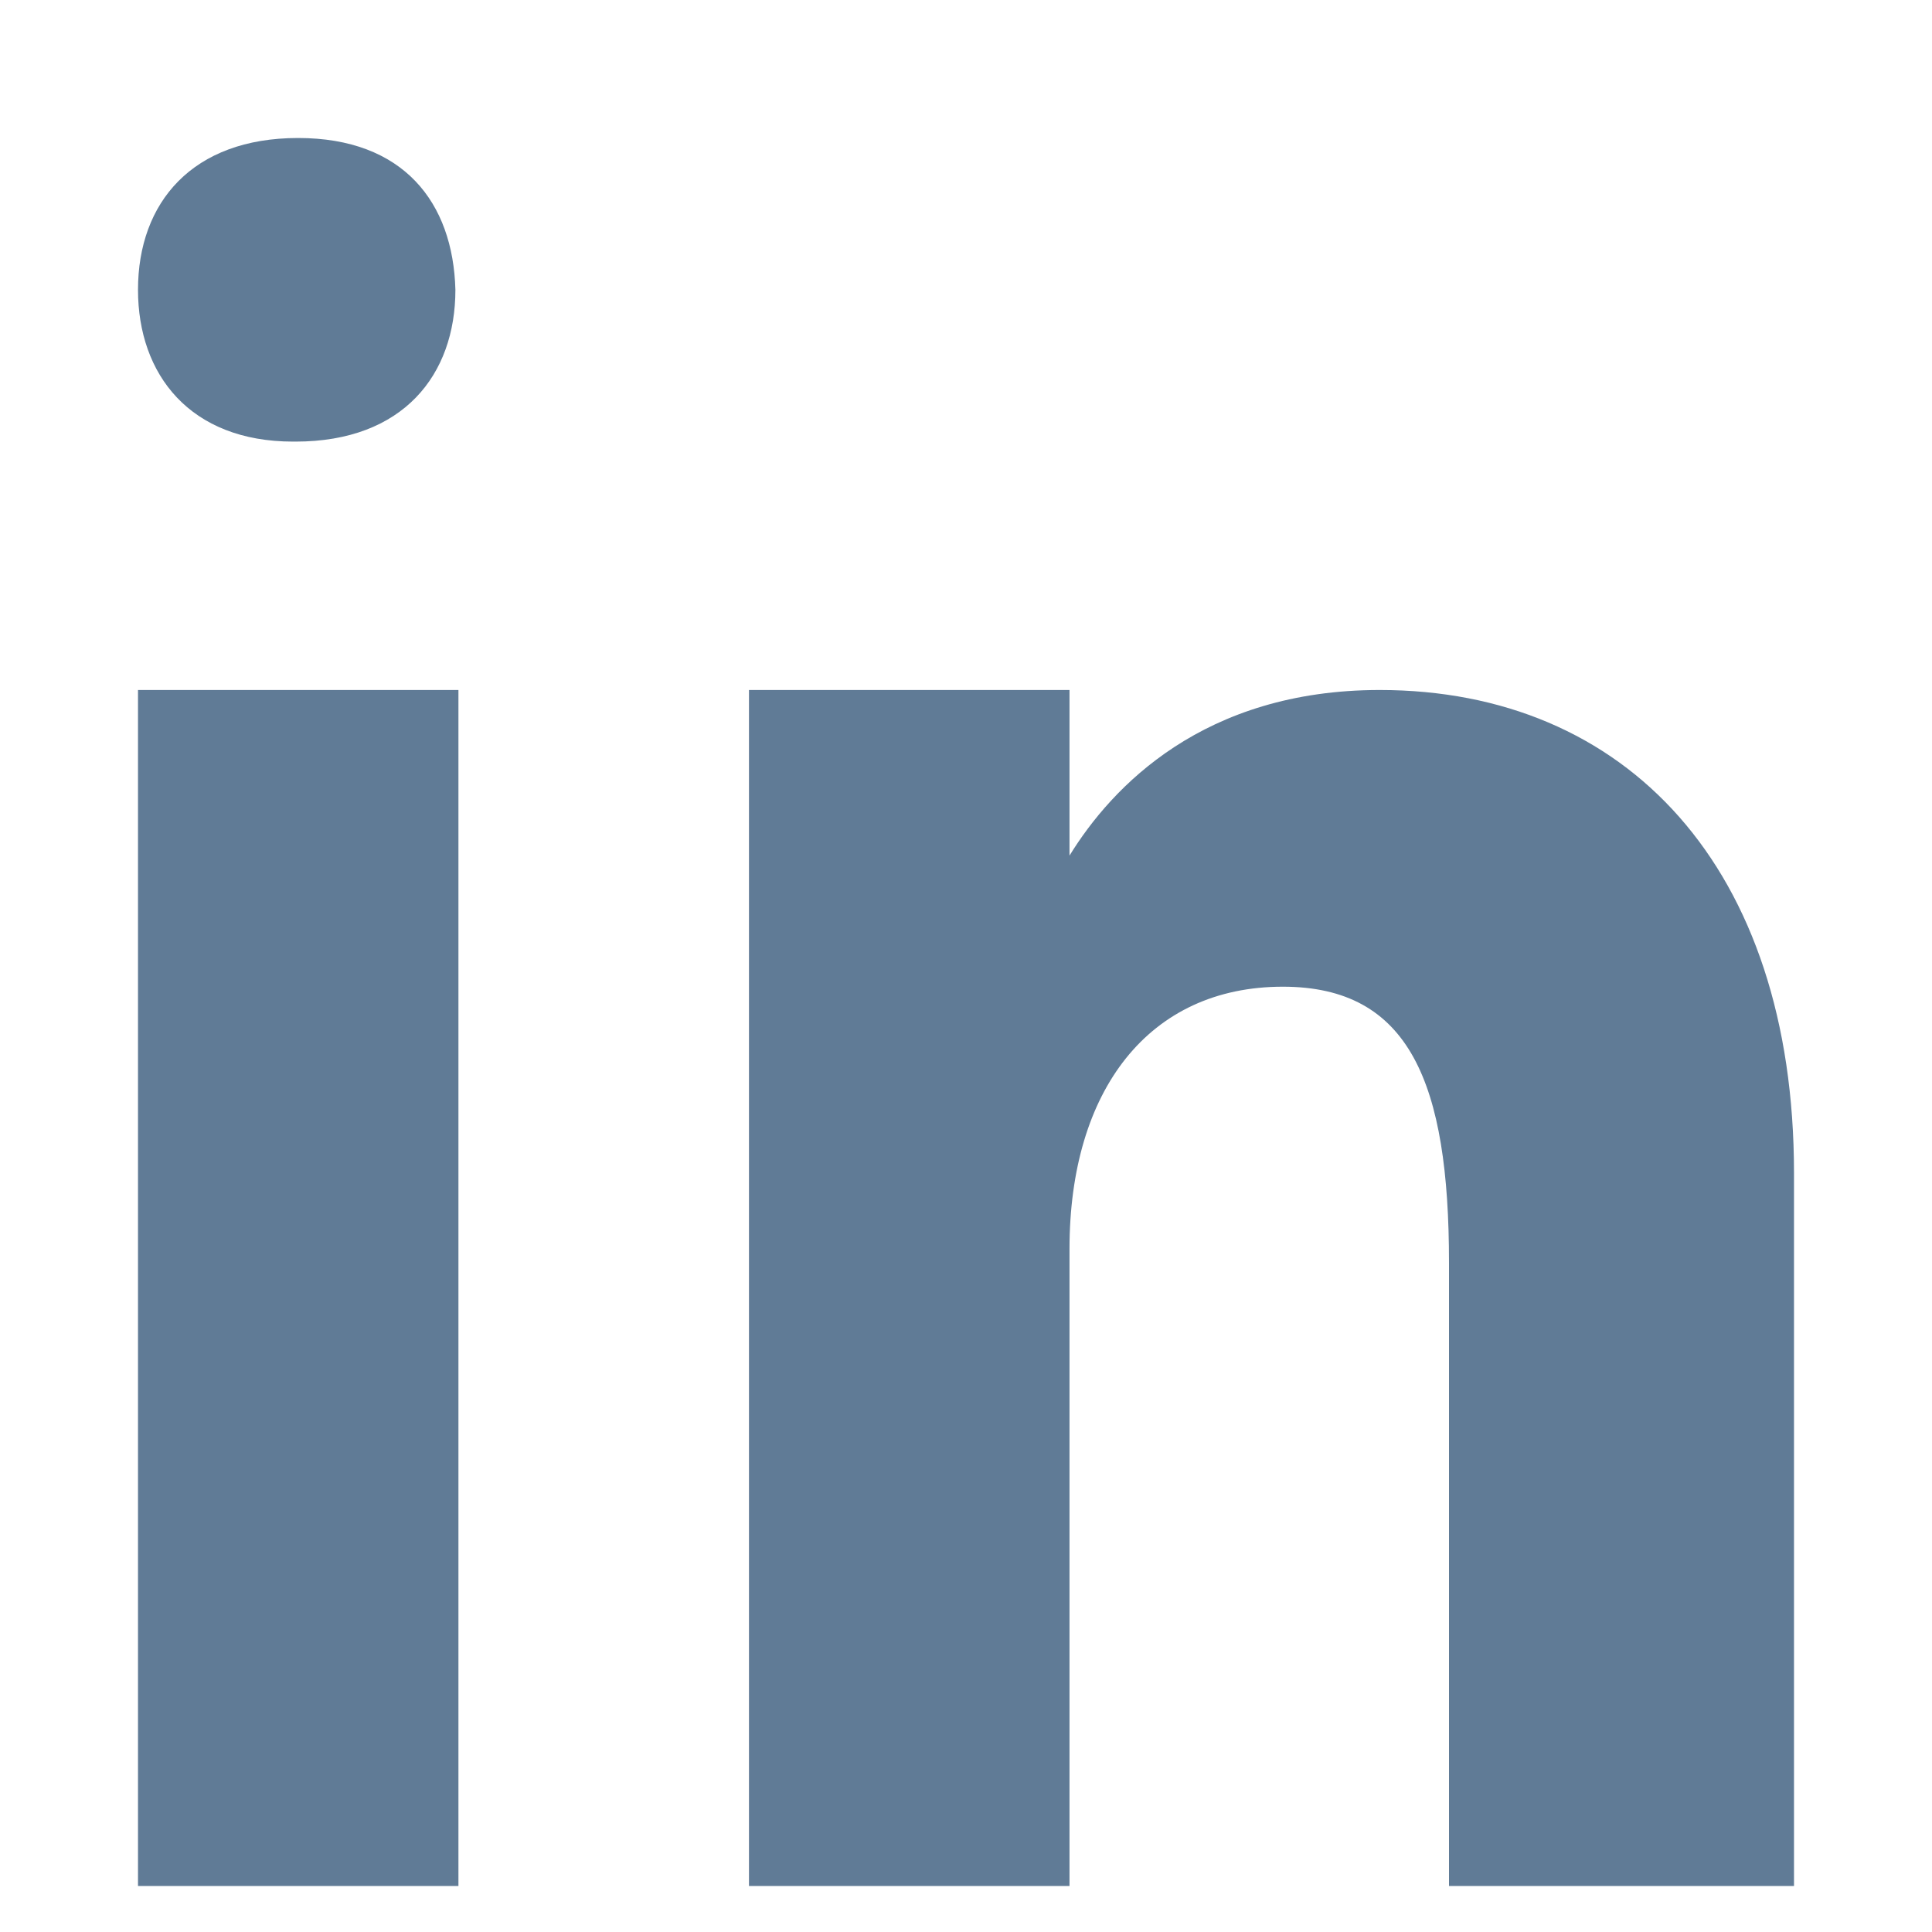 <svg width="21" height="21" viewBox="0 0 21 21" fill="none" xmlns="http://www.w3.org/2000/svg">
  <path d="M4.983 7.5H1.5V20.5H4.983V7.5ZM3.24 1.5C2.092 1.5 1.5 2.2 1.5 3.15C1.5 4.072 2.066 4.8 3.186 4.8H3.212C4.385 4.8 4.95 4.072 4.95 3.15C4.925 2.2 4.385 1.5 3.24 1.5ZM19.5 12.75C19.5 9.428 17.673 7.5 14.997 7.5C13.082 7.5 12.087 8.55 11.625 9.3V7.5H8.141V20.5H11.625V13.575C11.625 11.85 12.488 10.725 13.944 10.725C15.324 10.725 15.75 11.775 15.75 13.725V20.5H19.5V12.75Z" fill="#607B96"/>
</svg>
